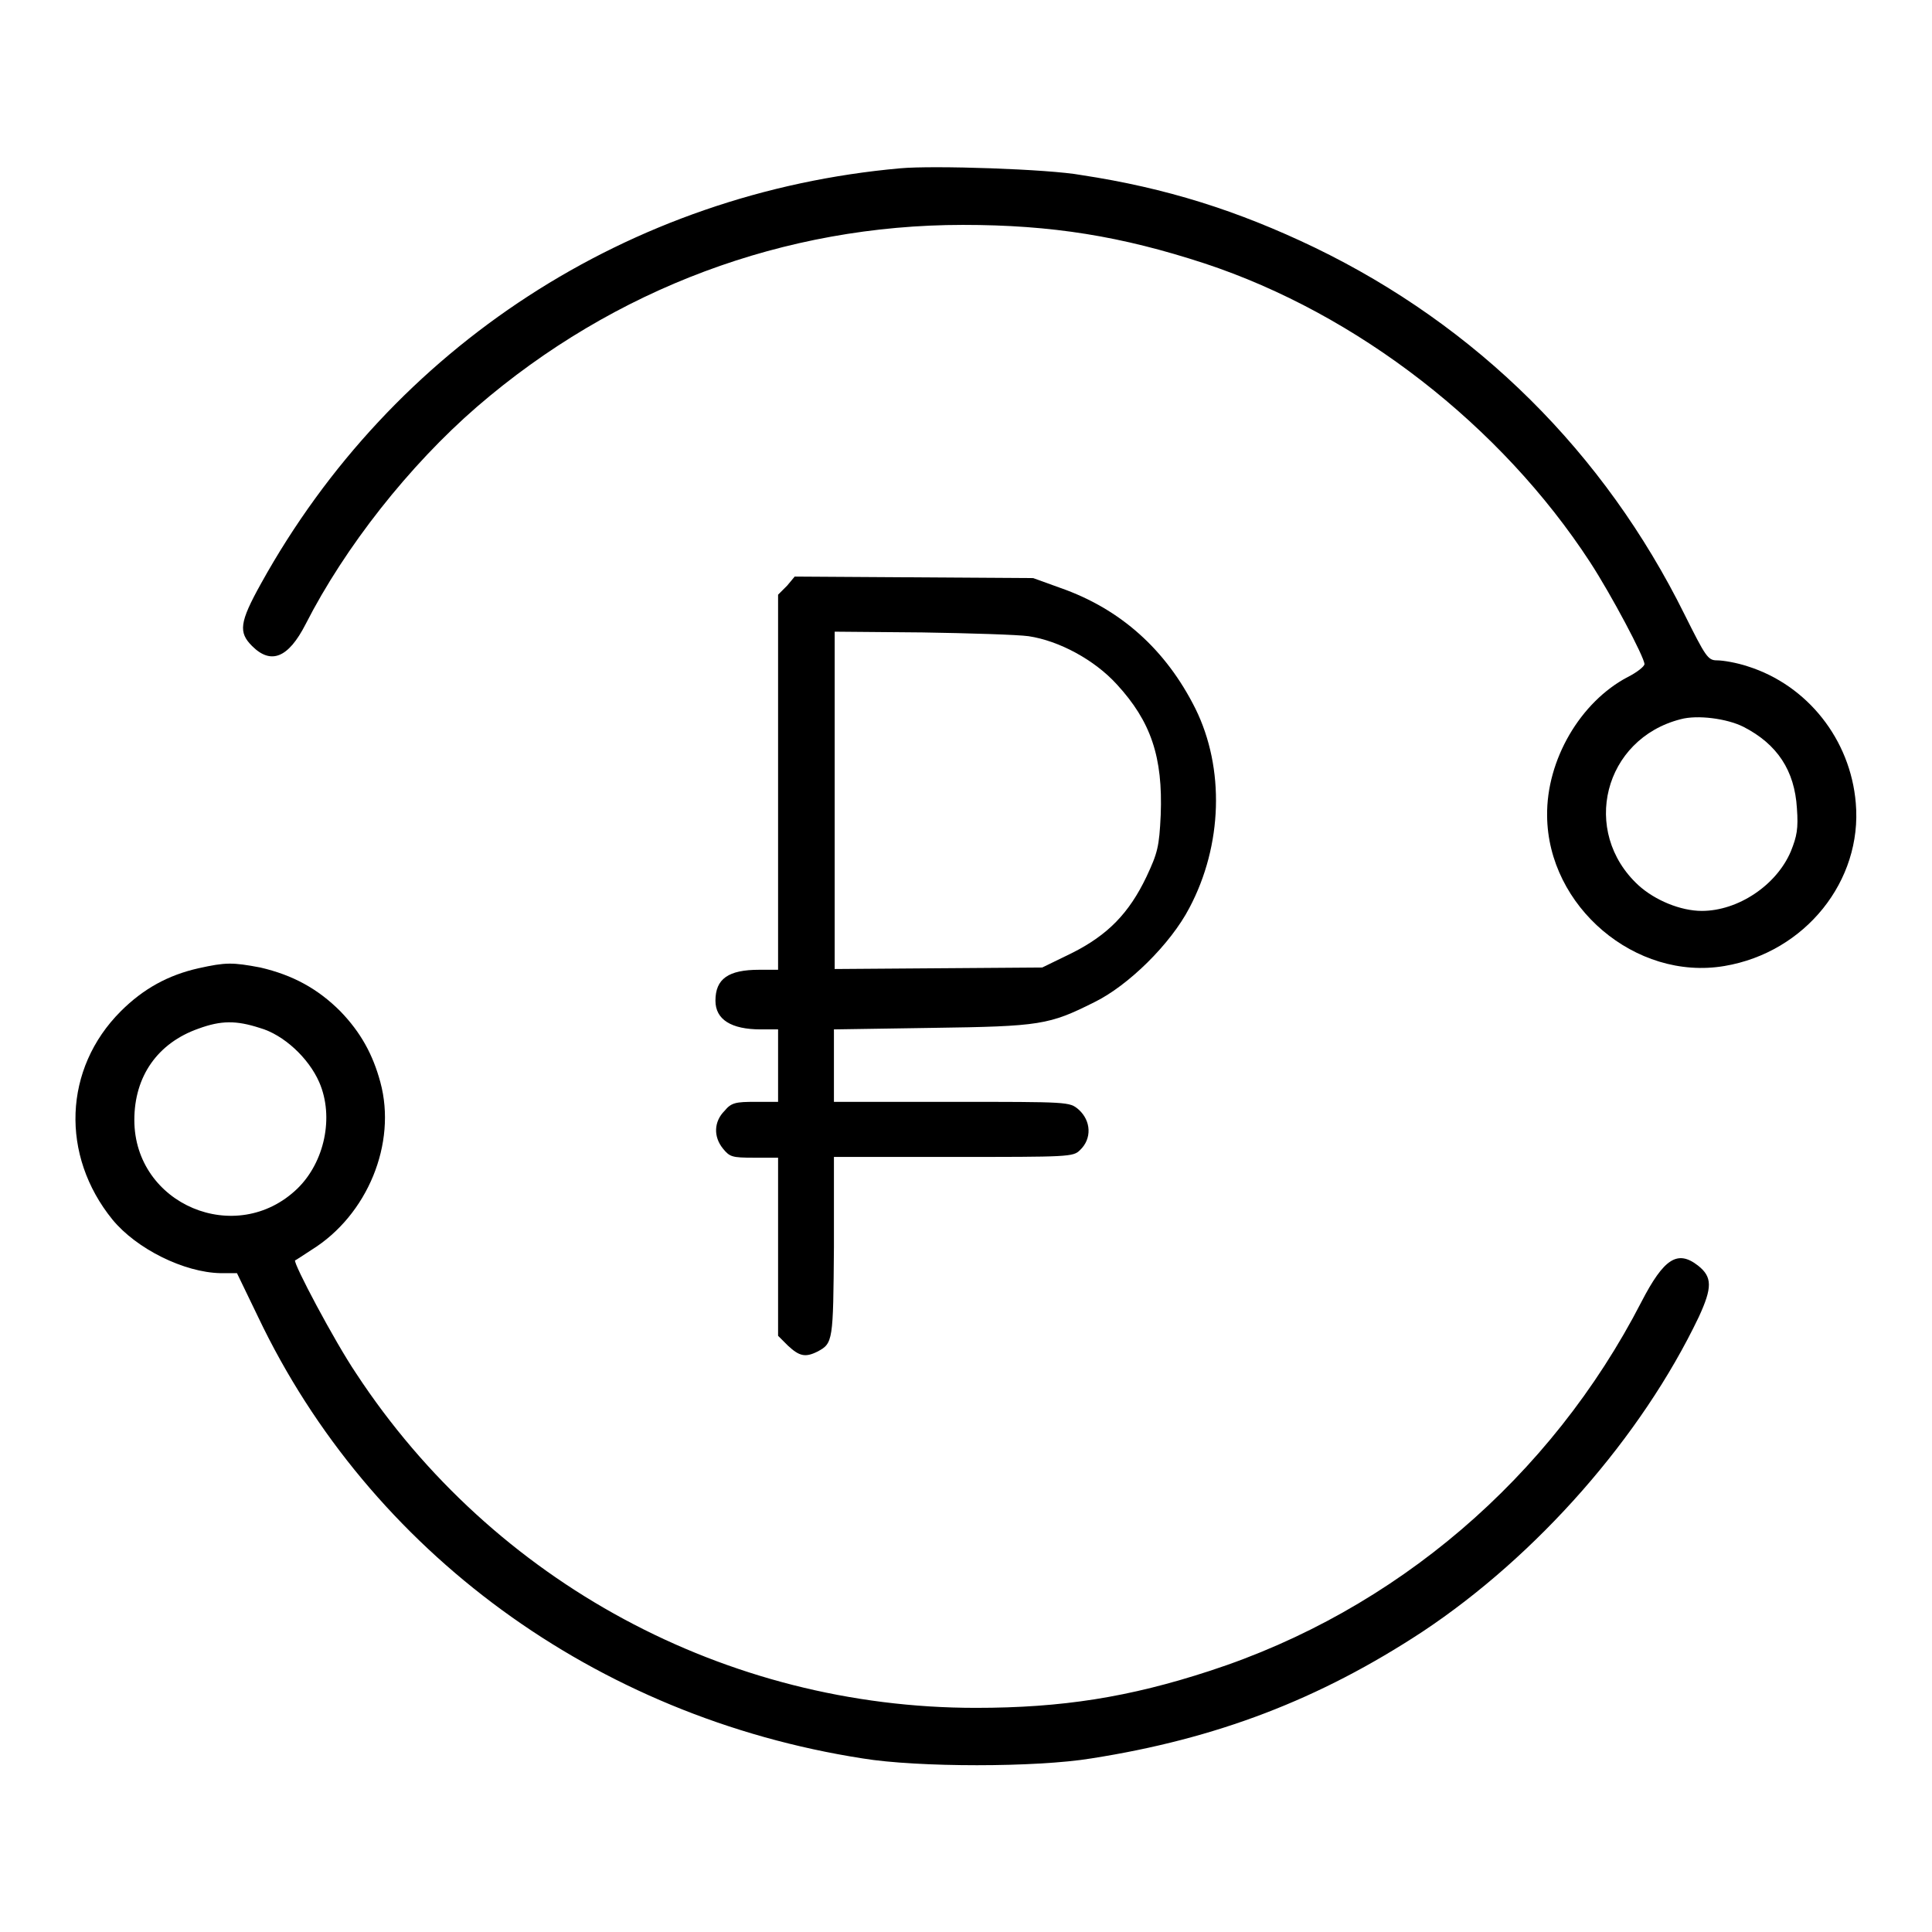 <?xml version="1.0" encoding="utf-8"?>
<!-- Svg Vector Icons : http://www.onlinewebfonts.com/icon -->
<!DOCTYPE svg PUBLIC "-//W3C//DTD SVG 1.1//EN" "http://www.w3.org/Graphics/SVG/1.1/DTD/svg11.dtd">
<svg version="1.1" xmlns="http://www.w3.org/2000/svg" xmlns:xlink="http://www.w3.org/1999/xlink" x="0px" y="0px" viewBox="0 0 256 256" enable-background="new 0 0 256 256" xml:space="preserve">
<g><g><g><path fill="#000000" d="M119.3,22.3C83.4,25.5,52,45.9,34.6,77.3c-2.9,5.2-3,6.5-1.2,8.3c2.5,2.5,4.8,1.6,7.1-2.9c5.2-10.2,13.7-21,22.7-28.8c18.2-15.7,40.8-24.1,64.4-24.1c11.8,0,21,1.5,32,5.1c20.3,6.7,39.3,21.5,51.1,39.6c2.8,4.3,7.2,12.6,7.2,13.5c0,0.3-1,1.1-2.2,1.7c-6.3,3.3-10.8,11-10.7,18.4c0.1,12,11.7,21.9,23.5,19.9c10.7-1.8,18.3-11.3,17.4-21.6c-0.7-8.4-6.4-15.6-14.3-18.1c-1.5-0.5-3.3-0.8-4.1-0.8c-1.2,0-1.5-0.5-4.3-6.1c-10.6-21.4-27.5-38.2-49-48.6c-10.2-4.9-19.7-7.9-30.9-9.6C139,22.4,123.6,21.9,119.3,22.3z M231,96.3c4.5,2.3,6.8,5.8,7.1,10.8c0.2,2.7,0,3.7-0.8,5.7c-1.9,4.5-7,7.9-11.8,7.9c-2.8,0-6.2-1.4-8.4-3.4c-7.7-7.1-4.6-19.4,5.6-22C224.9,94.7,228.8,95.2,231,96.3z"/><path fill="#000000" d="M104.3,77.6l-1.2,1.2v24.8v24.9h-2.5c-4.1,0-5.8,1.2-5.8,4.1c0,2.5,2.1,3.8,6,3.8h2.3v4.8v4.8h-3c-2.6,0-3.2,0.1-4.1,1.2c-1.4,1.4-1.5,3.4-0.2,5c0.9,1.1,1.2,1.2,4.1,1.2h3.2v11.8V177l1.3,1.3c1.5,1.4,2.3,1.6,3.9,0.8c2.1-1.1,2.1-1.4,2.2-13.9v-11.9h15.8c15.3,0,15.9,0,16.8-0.9c1.6-1.5,1.5-3.9-0.2-5.4c-1.2-1-1.2-1-16.8-1h-15.6v-4.8v-4.8l13-0.2c14.4-0.2,15.5-0.4,21.5-3.4c4.5-2.2,10.1-7.7,12.6-12.5c4.4-8.3,4.7-18.5,0.8-26.4c-3.9-7.8-9.9-13.2-17.9-16l-3.6-1.3l-15.8-0.1l-15.8-0.1L104.3,77.6z M136.3,84.3c4,0.6,8.7,3.1,11.7,6.4c4.5,4.9,6.1,9.6,5.8,17.3c-0.2,4.2-0.4,5-1.9,8.2c-2.3,4.8-5.1,7.7-9.9,10.1l-3.9,1.9l-13.8,0.1l-13.7,0.1v-22.4V83.7l11.6,0.1C128.5,83.9,134.9,84.1,136.3,84.3z"/><path fill="#000000" d="M26.3,128.3c-4,0.9-7.3,2.7-10.3,5.7c-7.6,7.6-8,19.1-1.1,27.6c3.2,3.9,9.5,7,14.3,7.1h2.2l2.8,5.8c14.8,31.1,44.7,53,80.1,58.5c7.3,1.2,23,1.2,30.3,0c16.6-2.6,30.2-7.8,43.9-16.8c15.2-10.1,29-25.8,36.6-41.7c1.8-3.9,1.8-5.3-0.1-6.8c-2.7-2.1-4.5-1-7.5,4.8c-12,23.3-32.6,40.9-57.2,48.9c-10.7,3.5-19.6,4.9-31,4.9c-33.1,0-63.9-16.6-82.1-44.3c-2.9-4.3-8.4-14.7-8.1-15c0.1,0,1.1-0.7,2.2-1.4c7.4-4.6,11.3-14.1,9.1-22.2c-1-3.7-2.6-6.6-5.3-9.4c-3-3-6.3-4.8-10.6-5.8C30.8,127.5,29.9,127.5,26.3,128.3z M34.4,136.2c3.2,0.9,6.5,4,7.9,7.2c2,4.6,0.7,10.6-2.9,14.1c-8.1,7.8-21.6,2.1-21.6-9.1c0-5.8,3.1-10.2,8.5-12.1C29.3,135.2,31.3,135.2,34.4,136.2z"/></g></g></g>
</svg>